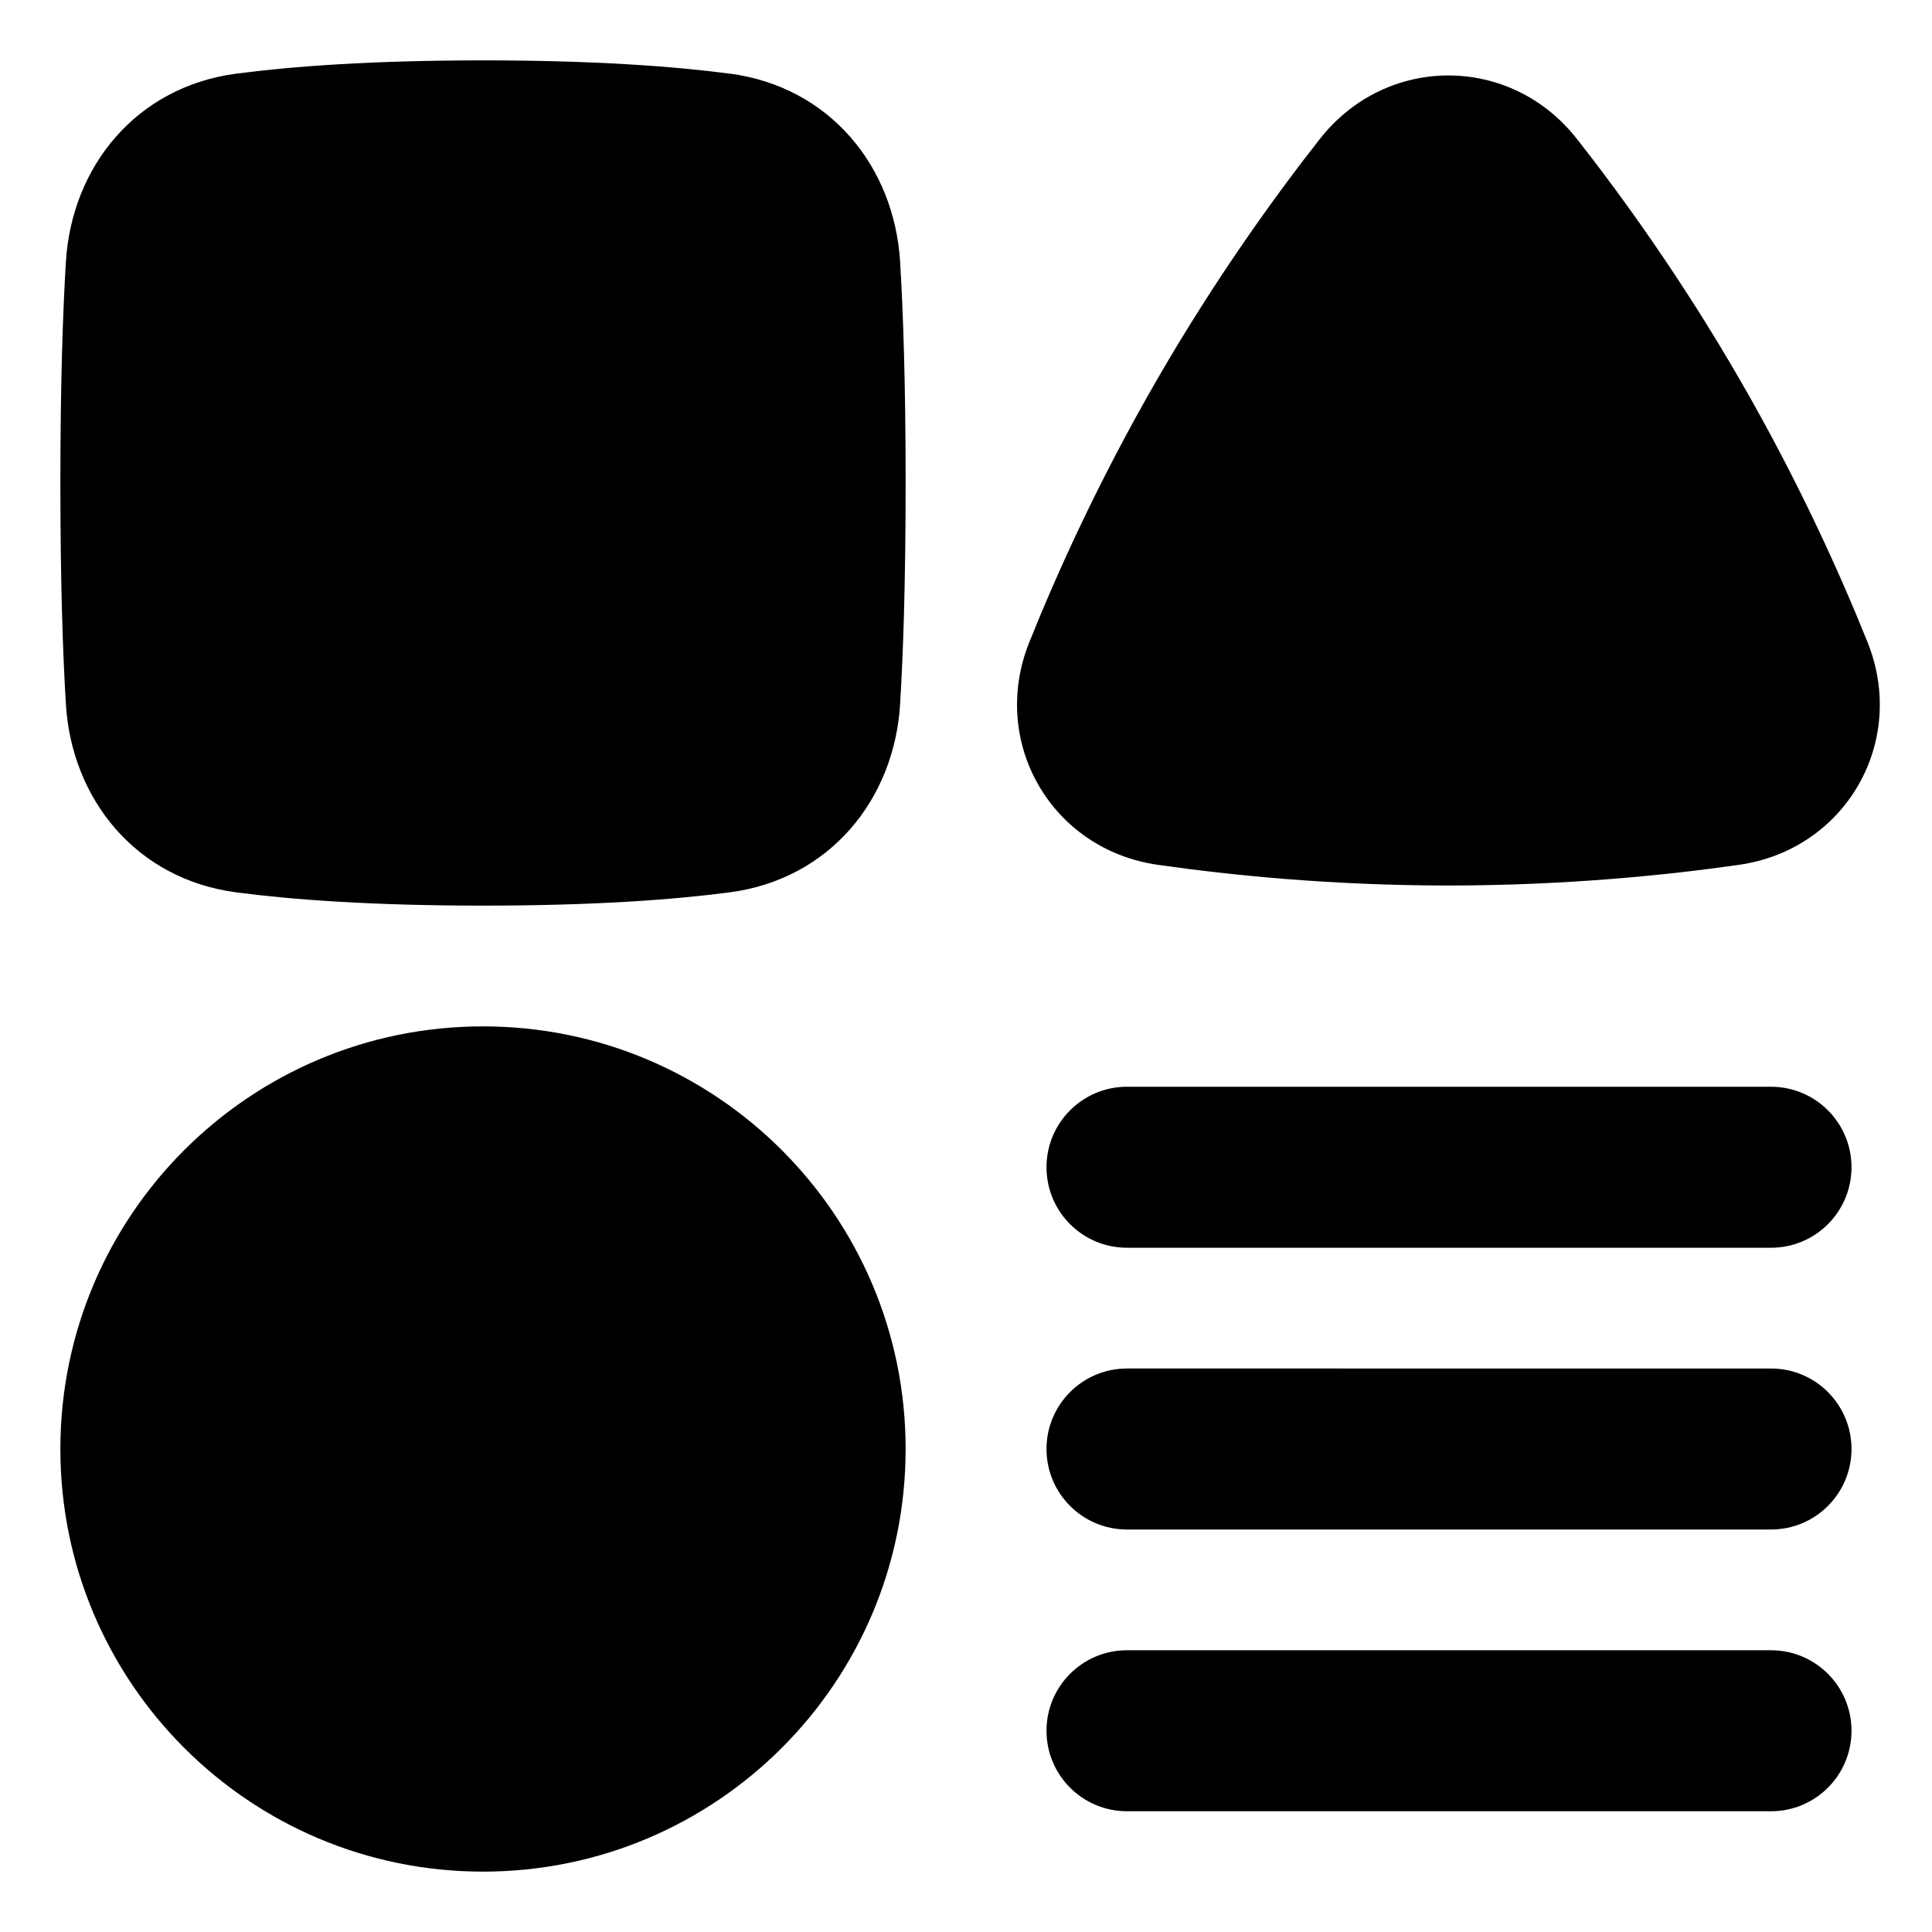 <svg xmlns="http://www.w3.org/2000/svg" fill="none" viewBox="0 0 48 48" id="Page-Setting--Streamline-Plump">
  <desc>
    Page Setting Streamline Icon: https://streamlinehq.com
  </desc>
  <g id="page-setting--page-setting-square-triangle-circle-line-combination-variation">
    <path id="Union" fill="#000000" fill-rule="evenodd" d="M18.122 1.829C16.724 1.646 14.748 1.5 12 1.5c-2.748 0 -4.724 0.146 -6.122 0.329 -2.499 0.326 -4.097 2.315 -4.241 4.678C1.56 7.775 1.5 9.55 1.5 12c0 2.45 0.06 4.225 0.137 5.494 0.144 2.363 1.742 4.351 4.241 4.678C7.276 22.354 9.252 22.5 12 22.5s4.724 -0.146 6.122 -0.329c2.499 -0.326 4.097 -2.315 4.241 -4.678 0.077 -1.269 0.137 -3.043 0.137 -5.494 0 -2.45 -0.06 -4.225 -0.137 -5.494 -0.144 -2.363 -1.742 -4.351 -4.241 -4.678ZM12 25.5C6.201 25.5 1.5 30.201 1.5 36S6.201 46.5 12 46.5c5.799 0 10.5 -4.701 10.5 -10.5S17.799 25.5 12 25.5ZM26 29c0 -1.105 0.895 -2 2 -2h16c1.105 0 2 0.895 2 2s-0.895 2 -2 2H28c-1.105 0 -2 -0.895 -2 -2Zm2 5c-1.105 0 -2 0.895 -2 2s0.895 2 2 2h16c1.105 0 2 -0.895 2 -2s-0.895 -2 -2 -2H28Zm-2 9c0 -1.105 0.895 -2 2 -2h16c1.105 0 2 0.895 2 2s-0.895 2 -2 2H28c-1.105 0 -2 -0.895 -2 -2Zm6.793 -39.549c1.65 -2.101 4.734 -2.102 6.384 -0.001 1.142 1.454 2.616 3.501 4.057 5.997 1.441 2.495 2.477 4.794 3.165 6.509 0.995 2.481 -0.547 5.152 -3.193 5.53 -1.83 0.262 -4.339 0.514 -7.221 0.514 -2.882 0 -5.391 -0.252 -7.22 -0.514 -2.645 -0.378 -4.187 -3.049 -3.193 -5.529 0.688 -1.716 1.724 -4.014 3.165 -6.51 1.441 -2.496 2.914 -4.543 4.055 -5.996Z" clip-rule="evenodd" stroke-width="1"></path>
  </g>
</svg>